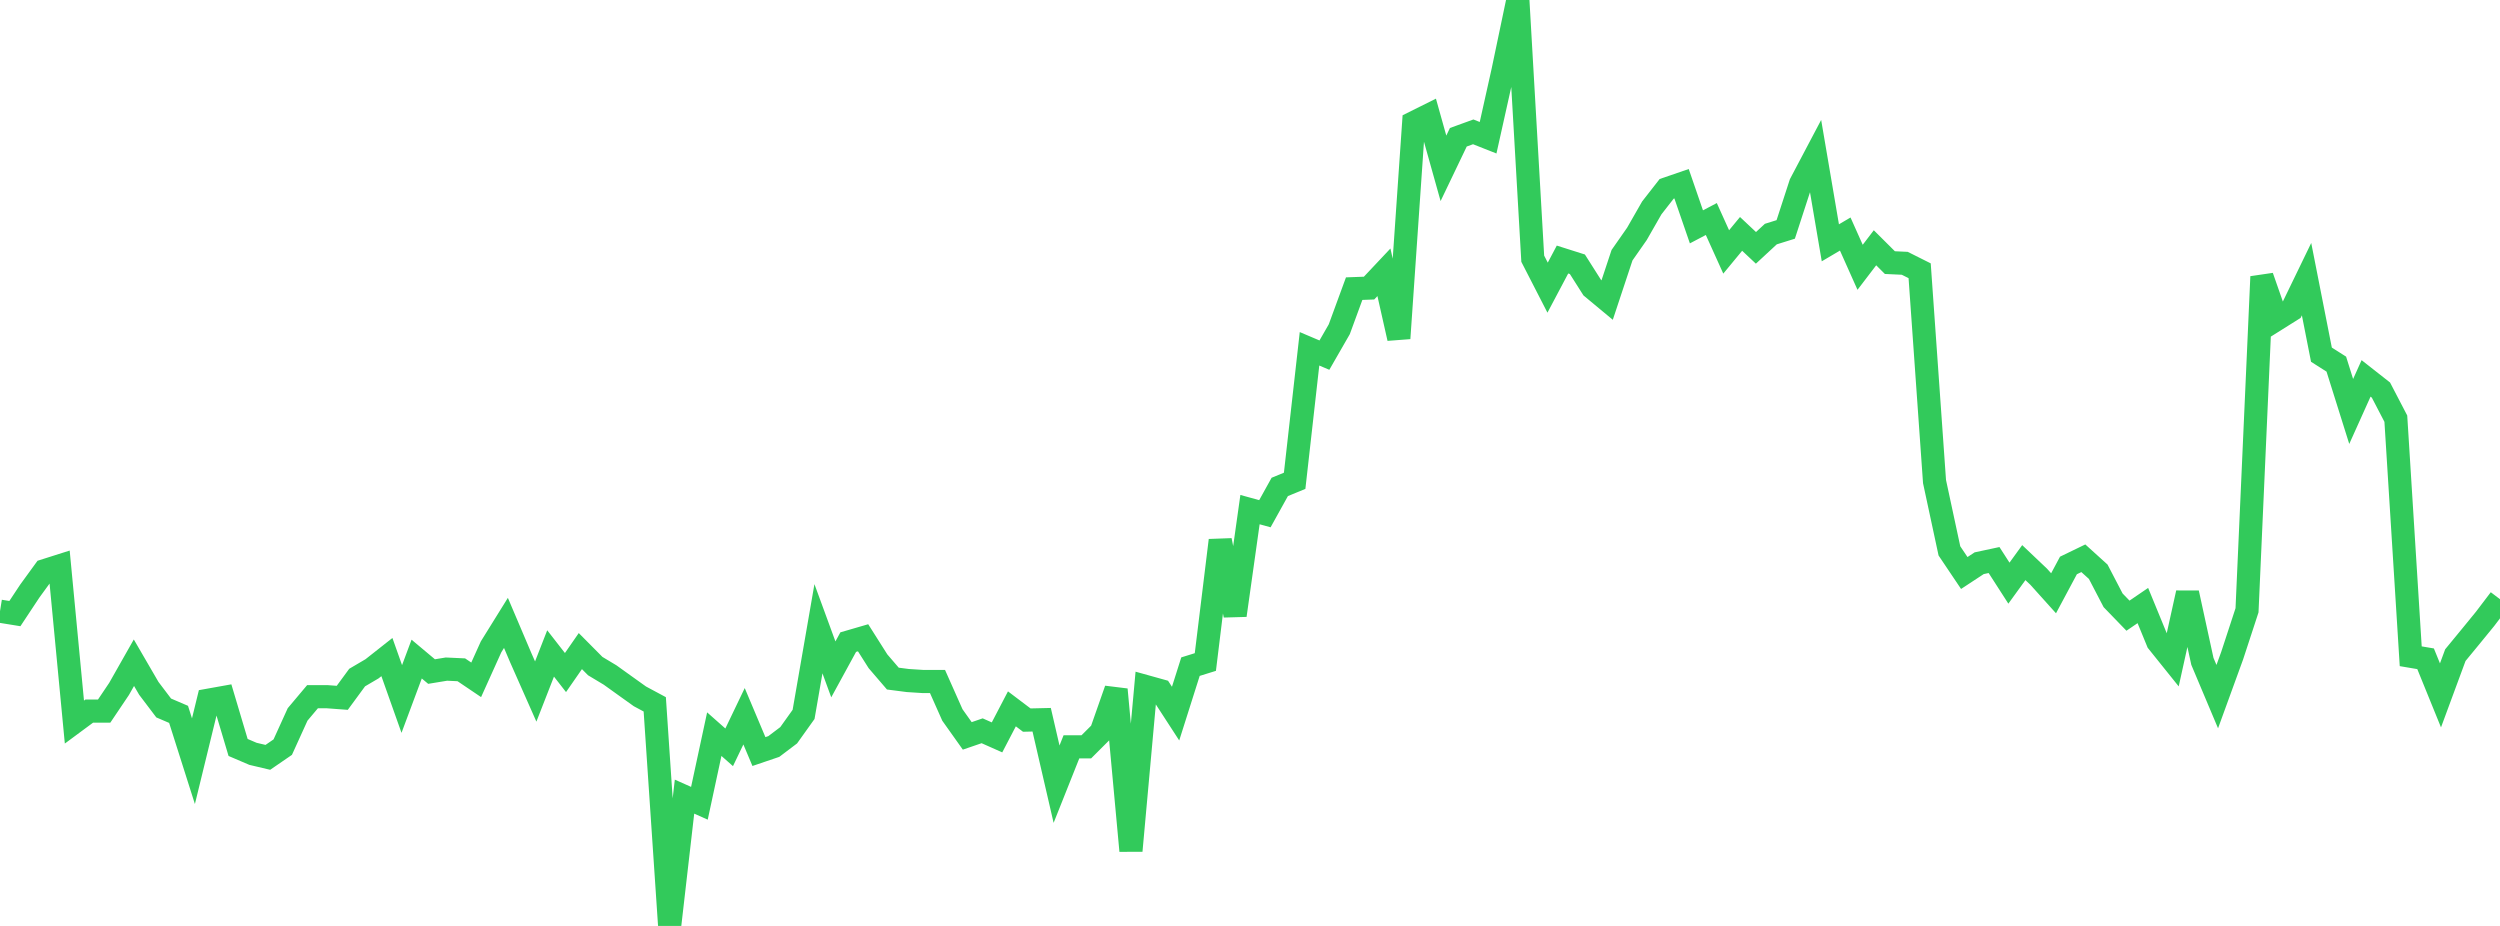 <?xml version="1.0" standalone="no"?>
<!DOCTYPE svg PUBLIC "-//W3C//DTD SVG 1.1//EN" "http://www.w3.org/Graphics/SVG/1.1/DTD/svg11.dtd">

<svg width="135" height="50" viewBox="0 0 135 50" preserveAspectRatio="none" 
  xmlns="http://www.w3.org/2000/svg"
  xmlns:xlink="http://www.w3.org/1999/xlink">


<polyline points="0.0, 33.004 0.804, 33.134 1.607, 31.921 2.411, 30.815 3.214, 30.56 4.018, 38.992 4.821, 38.398 5.625, 38.398 6.429, 37.203 7.232, 35.787 8.036, 37.171 8.839, 38.231 9.643, 38.576 10.446, 41.105 11.25, 37.812 12.054, 37.668 12.857, 40.363 13.661, 40.707 14.464, 40.897 15.268, 40.345 16.071, 38.579 16.875, 37.623 17.679, 37.623 18.482, 37.683 19.286, 36.588 20.089, 36.116 20.893, 35.482 21.696, 37.746 22.5, 35.59 23.304, 36.264 24.107, 36.132 24.911, 36.169 25.714, 36.711 26.518, 34.929 27.321, 33.636 28.125, 35.526 28.929, 37.343 29.732, 35.286 30.536, 36.318 31.339, 35.159 32.143, 35.969 32.946, 36.451 33.75, 37.028 34.554, 37.603 35.357, 38.034 36.161, 50.0 36.964, 43.018 37.768, 43.377 38.571, 39.644 39.375, 40.355 40.179, 38.678 40.982, 40.584 41.786, 40.311 42.589, 39.704 43.393, 38.578 44.196, 33.951 45.0, 36.146 45.804, 34.674 46.607, 34.44 47.411, 35.709 48.214, 36.644 49.018, 36.748 49.821, 36.8 50.625, 36.8 51.429, 38.608 52.232, 39.738 53.036, 39.462 53.839, 39.819 54.643, 38.278 55.446, 38.885 56.25, 38.866 57.054, 42.346 57.857, 40.329 58.661, 40.329 59.464, 39.526 60.268, 37.234 61.071, 45.942 61.875, 37.074 62.679, 37.298 63.482, 38.535 64.286, 35.999 65.089, 35.749 65.893, 29.18 66.696, 33.226 67.5, 27.519 68.304, 27.741 69.107, 26.294 69.911, 25.963 70.714, 18.835 71.518, 19.177 72.321, 17.78 73.125, 15.587 73.929, 15.557 74.732, 14.704 75.536, 18.27 76.339, 6.625 77.143, 6.224 77.946, 9.09 78.75, 7.412 79.554, 7.12 80.357, 7.438 81.161, 3.832 81.964, 0.0 82.768, 13.97 83.571, 15.533 84.375, 14.015 85.179, 14.27 85.982, 15.535 86.786, 16.203 87.589, 13.781 88.393, 12.63 89.196, 11.227 90.0, 10.197 90.804, 9.921 91.607, 12.25 92.411, 11.827 93.214, 13.604 94.018, 12.63 94.821, 13.384 95.625, 12.64 96.429, 12.389 97.232, 9.92 98.036, 8.397 98.839, 13.112 99.643, 12.638 100.446, 14.434 101.25, 13.38 102.054, 14.181 102.857, 14.218 103.661, 14.621 104.464, 26.005 105.268, 29.747 106.071, 30.942 106.875, 30.414 107.679, 30.242 108.482, 31.49 109.286, 30.381 110.089, 31.143 110.893, 32.037 111.696, 30.535 112.5, 30.146 113.304, 30.874 114.107, 32.416 114.911, 33.247 115.714, 32.699 116.518, 34.657 117.321, 35.657 118.125, 32.018 118.929, 35.713 119.732, 37.618 120.536, 35.408 121.339, 32.956 122.143, 14.941 122.946, 17.238 123.75, 16.733 124.554, 15.074 125.357, 19.152 126.161, 19.663 126.964, 22.219 127.768, 20.433 128.571, 21.064 129.375, 22.608 130.179, 35.438 130.982, 35.574 131.786, 37.551 132.589, 35.377 133.393, 34.4 134.196, 33.417 135.0, 32.358" fill="none" stroke="#32ca5b" stroke-width="1.25"/>

</svg>